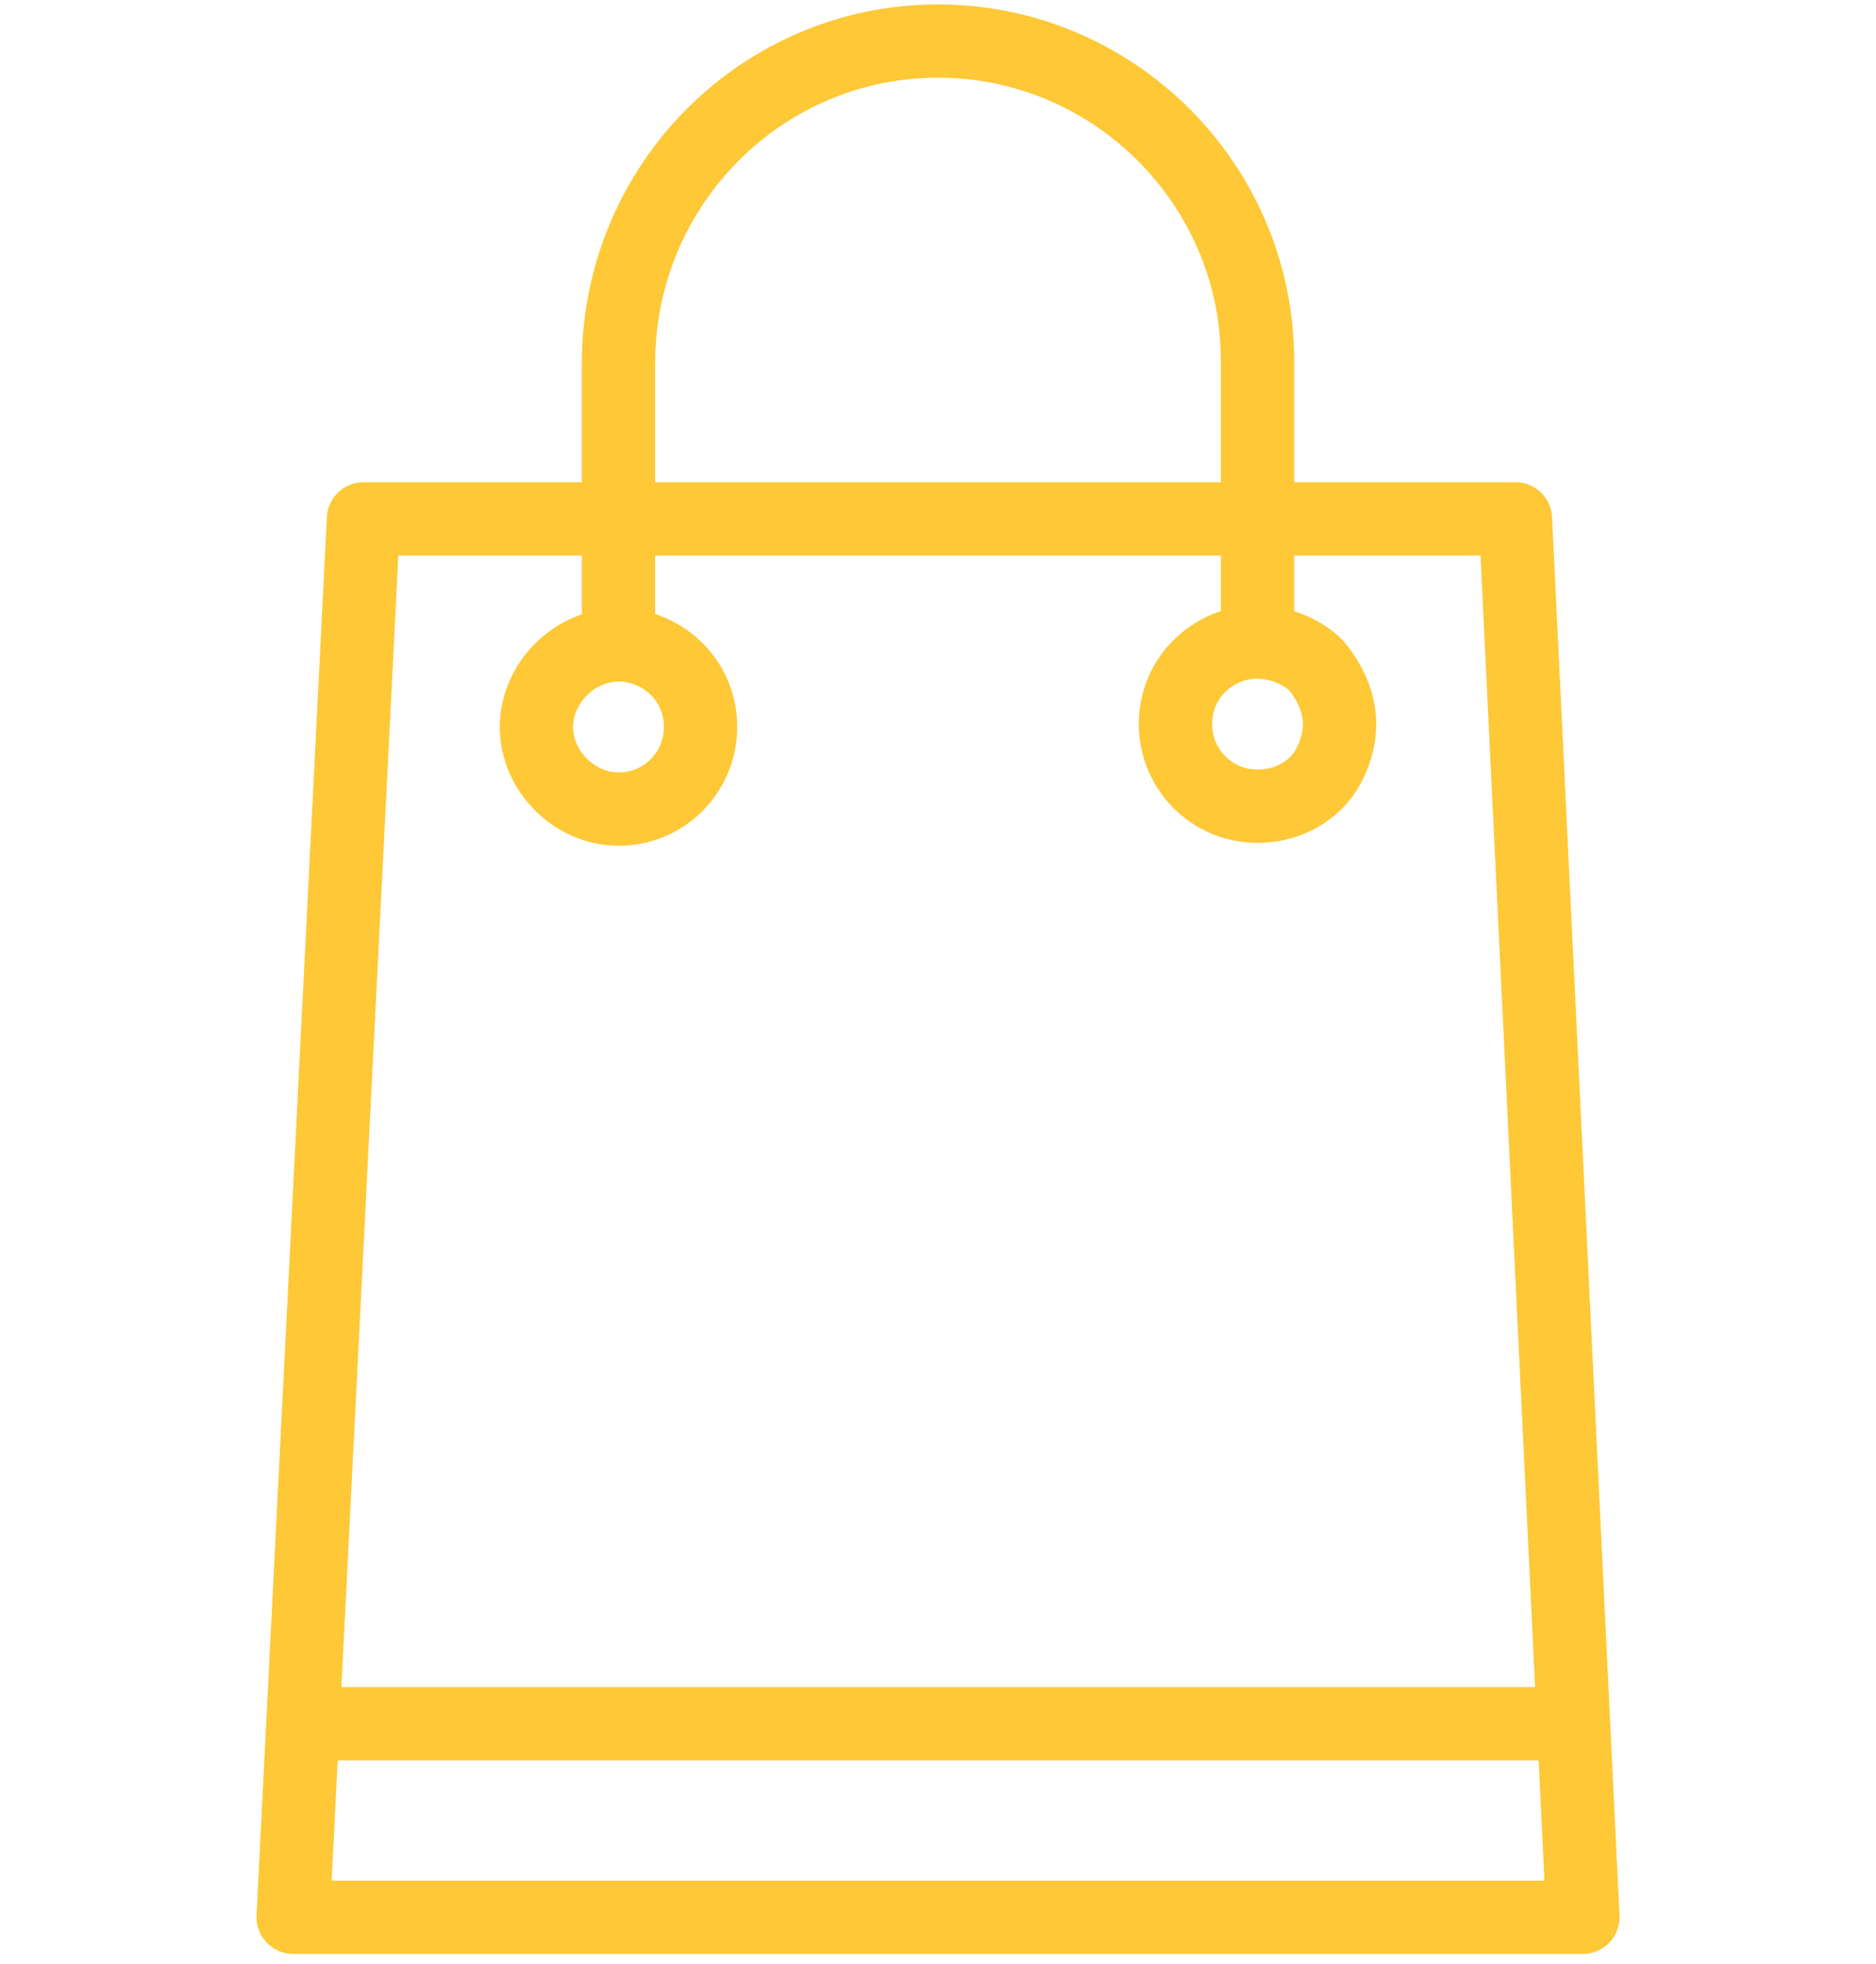 <?xml version="1.0" encoding="utf-8"?>
<!-- Generator: Adobe Illustrator 21.1.0, SVG Export Plug-In . SVG Version: 6.00 Build 0)  -->
<svg version="1.1" id="Layer_1" xmlns="http://www.w3.org/2000/svg" xmlns:xlink="http://www.w3.org/1999/xlink" x="0px" y="0px"
	 viewBox="0 0 64 67" style="enable-background:new 0 0 64 67;" xml:space="preserve">
<style type="text/css">
	.st0{fill:none;stroke:#FEC836;stroke-width:2.5;stroke-linejoin:round;}
</style>
<path class="st0" d="M12.4,17.7h39.3L54,65.4H10L12.4,17.7z"/>
<path class="st0" d="M21.1,21.9v-9.5C21.1,6.3,26,1.4,32,1.4s10.9,4.9,10.9,10.9v9.5"/>
<path class="st0" d="M21.1,27.6c1.6,0,2.8-1.3,2.8-2.8c0-1.6-1.3-2.8-2.8-2.8s-2.8,1.3-2.8,2.8C18.3,26.3,19.6,27.6,21.1,27.6z"/>
<path class="st0" d="M45.7,24.7c0,0.7-0.3,1.5-0.8,2c-0.5,0.5-1.2,0.8-2,0.8c-1.6,0-2.8-1.3-2.8-2.8c0-1.6,1.3-2.8,2.8-2.8
	c0.7,0,1.5,0.3,2,0.8C45.4,23.3,45.7,24,45.7,24.7z"/>
<path class="st0" d="M10.3,58.8h43.3"/>
</svg>
